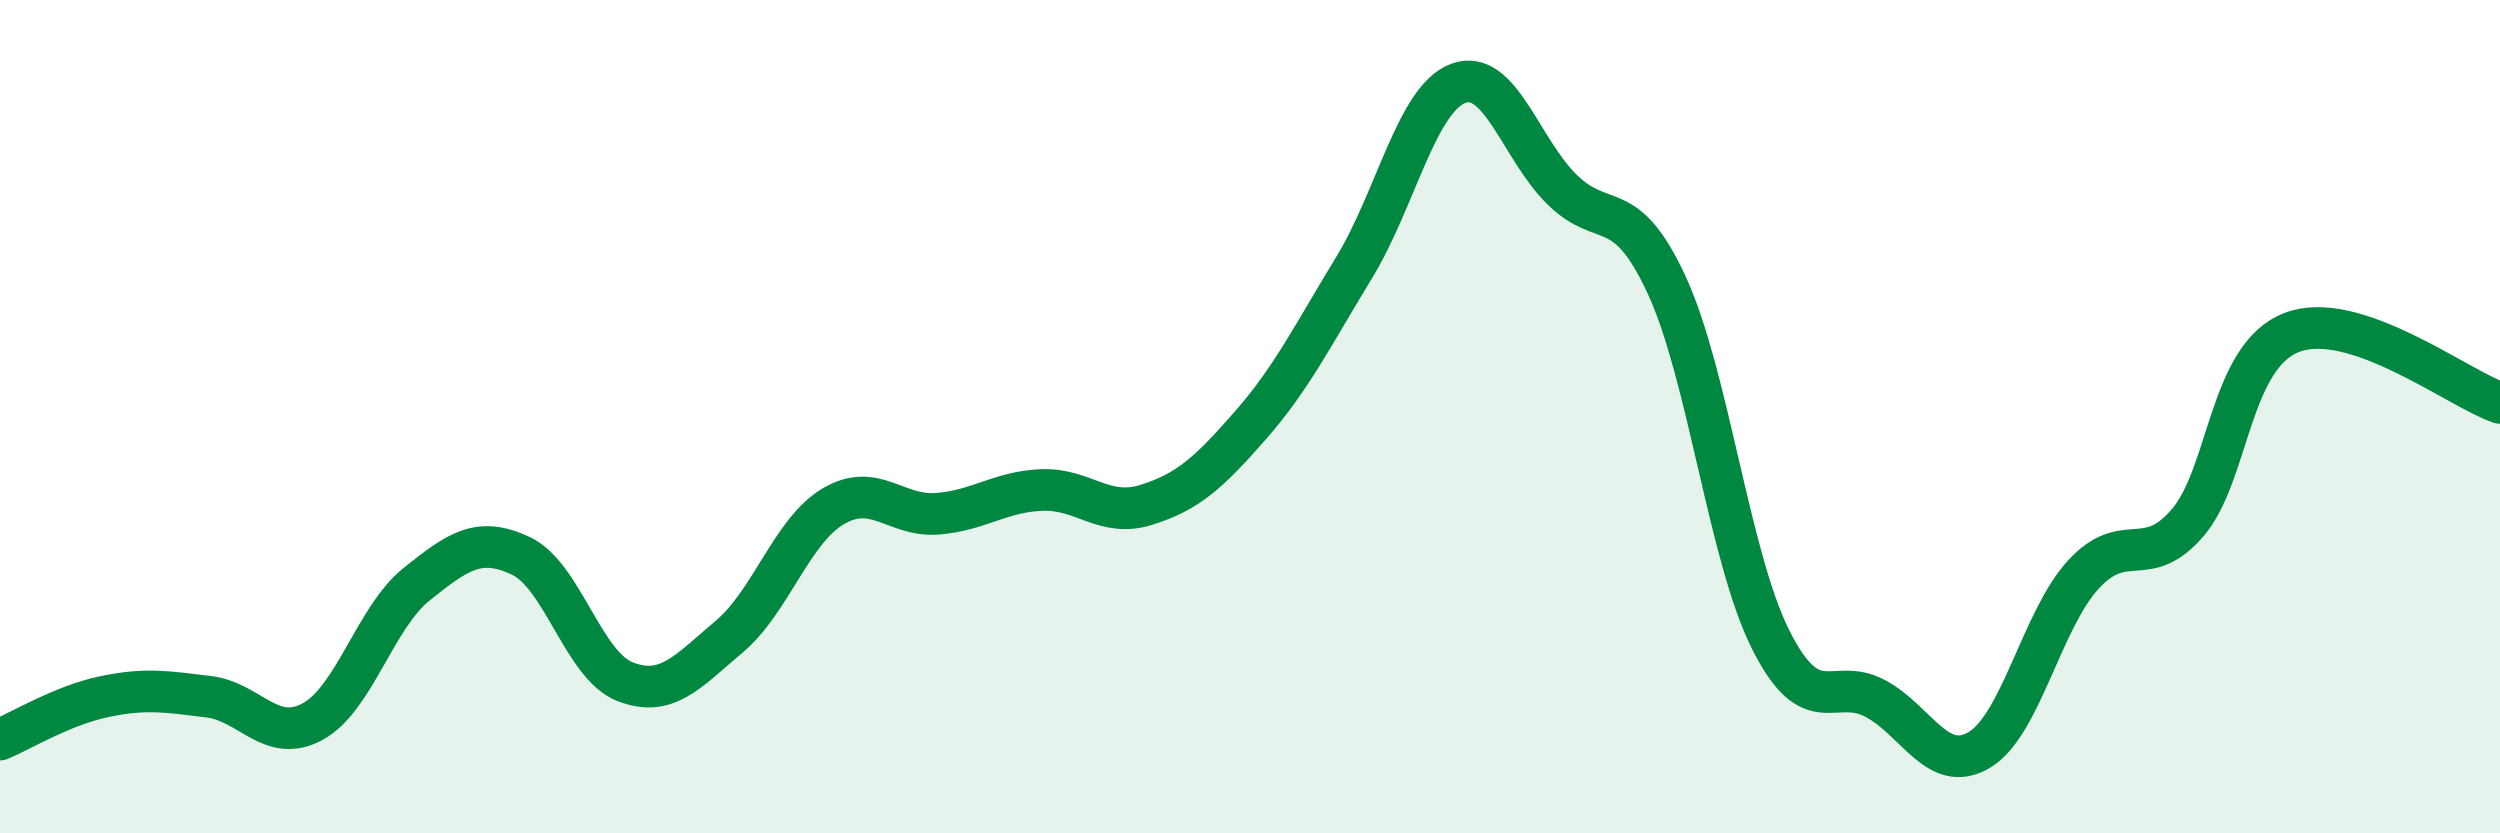 
    <svg width="60" height="20" viewBox="0 0 60 20" xmlns="http://www.w3.org/2000/svg">
      <path
        d="M 0,17.75 C 0.5,17.54 1.5,16.93 2.5,16.72 C 3.5,16.51 4,16.6 5,16.72 C 6,16.84 6.5,17.86 7.5,17.32 C 8.5,16.78 9,14.82 10,14.02 C 11,13.22 11.5,12.87 12.5,13.34 C 13.5,13.81 14,15.97 15,16.36 C 16,16.75 16.5,16.12 17.5,15.28 C 18.5,14.44 19,12.74 20,12.15 C 21,11.56 21.5,12.41 22.5,12.33 C 23.5,12.25 24,11.8 25,11.76 C 26,11.72 26.5,12.43 27.5,12.12 C 28.5,11.81 29,11.36 30,10.22 C 31,9.08 31.5,8.06 32.5,6.42 C 33.5,4.78 34,2.37 35,2 C 36,1.63 36.5,3.59 37.5,4.56 C 38.5,5.53 39,4.68 40,6.84 C 41,9 41.5,13.38 42.5,15.36 C 43.5,17.34 44,16.23 45,16.76 C 46,17.29 46.5,18.59 47.5,18 C 48.5,17.41 49,14.88 50,13.79 C 51,12.7 51.5,13.71 52.5,12.55 C 53.5,11.39 53.5,8.56 55,7.98 C 56.5,7.4 59,9.33 60,9.67L60 20L0 20Z"
        fill="#008740"
        opacity="0.1"
        stroke-linecap="round"
        stroke-linejoin="round"
      />
      <path
        d="M 0,17.75 C 0.5,17.54 1.5,16.93 2.5,16.72 C 3.5,16.51 4,16.6 5,16.72 C 6,16.84 6.5,17.86 7.5,17.32 C 8.5,16.78 9,14.82 10,14.02 C 11,13.22 11.5,12.87 12.5,13.34 C 13.5,13.81 14,15.97 15,16.36 C 16,16.75 16.5,16.12 17.5,15.28 C 18.5,14.44 19,12.74 20,12.15 C 21,11.56 21.5,12.41 22.5,12.33 C 23.5,12.25 24,11.8 25,11.76 C 26,11.72 26.5,12.43 27.5,12.12 C 28.5,11.81 29,11.36 30,10.22 C 31,9.08 31.5,8.06 32.5,6.42 C 33.5,4.78 34,2.37 35,2 C 36,1.63 36.5,3.59 37.5,4.56 C 38.5,5.53 39,4.68 40,6.84 C 41,9 41.5,13.38 42.5,15.36 C 43.5,17.34 44,16.23 45,16.76 C 46,17.29 46.5,18.59 47.5,18 C 48.5,17.41 49,14.88 50,13.79 C 51,12.7 51.5,13.71 52.5,12.55 C 53.5,11.39 53.5,8.56 55,7.98 C 56.5,7.4 59,9.33 60,9.67"
        stroke="#008740"
        stroke-width="1"
        fill="none"
        stroke-linecap="round"
        stroke-linejoin="round"
      />
    </svg>
  
